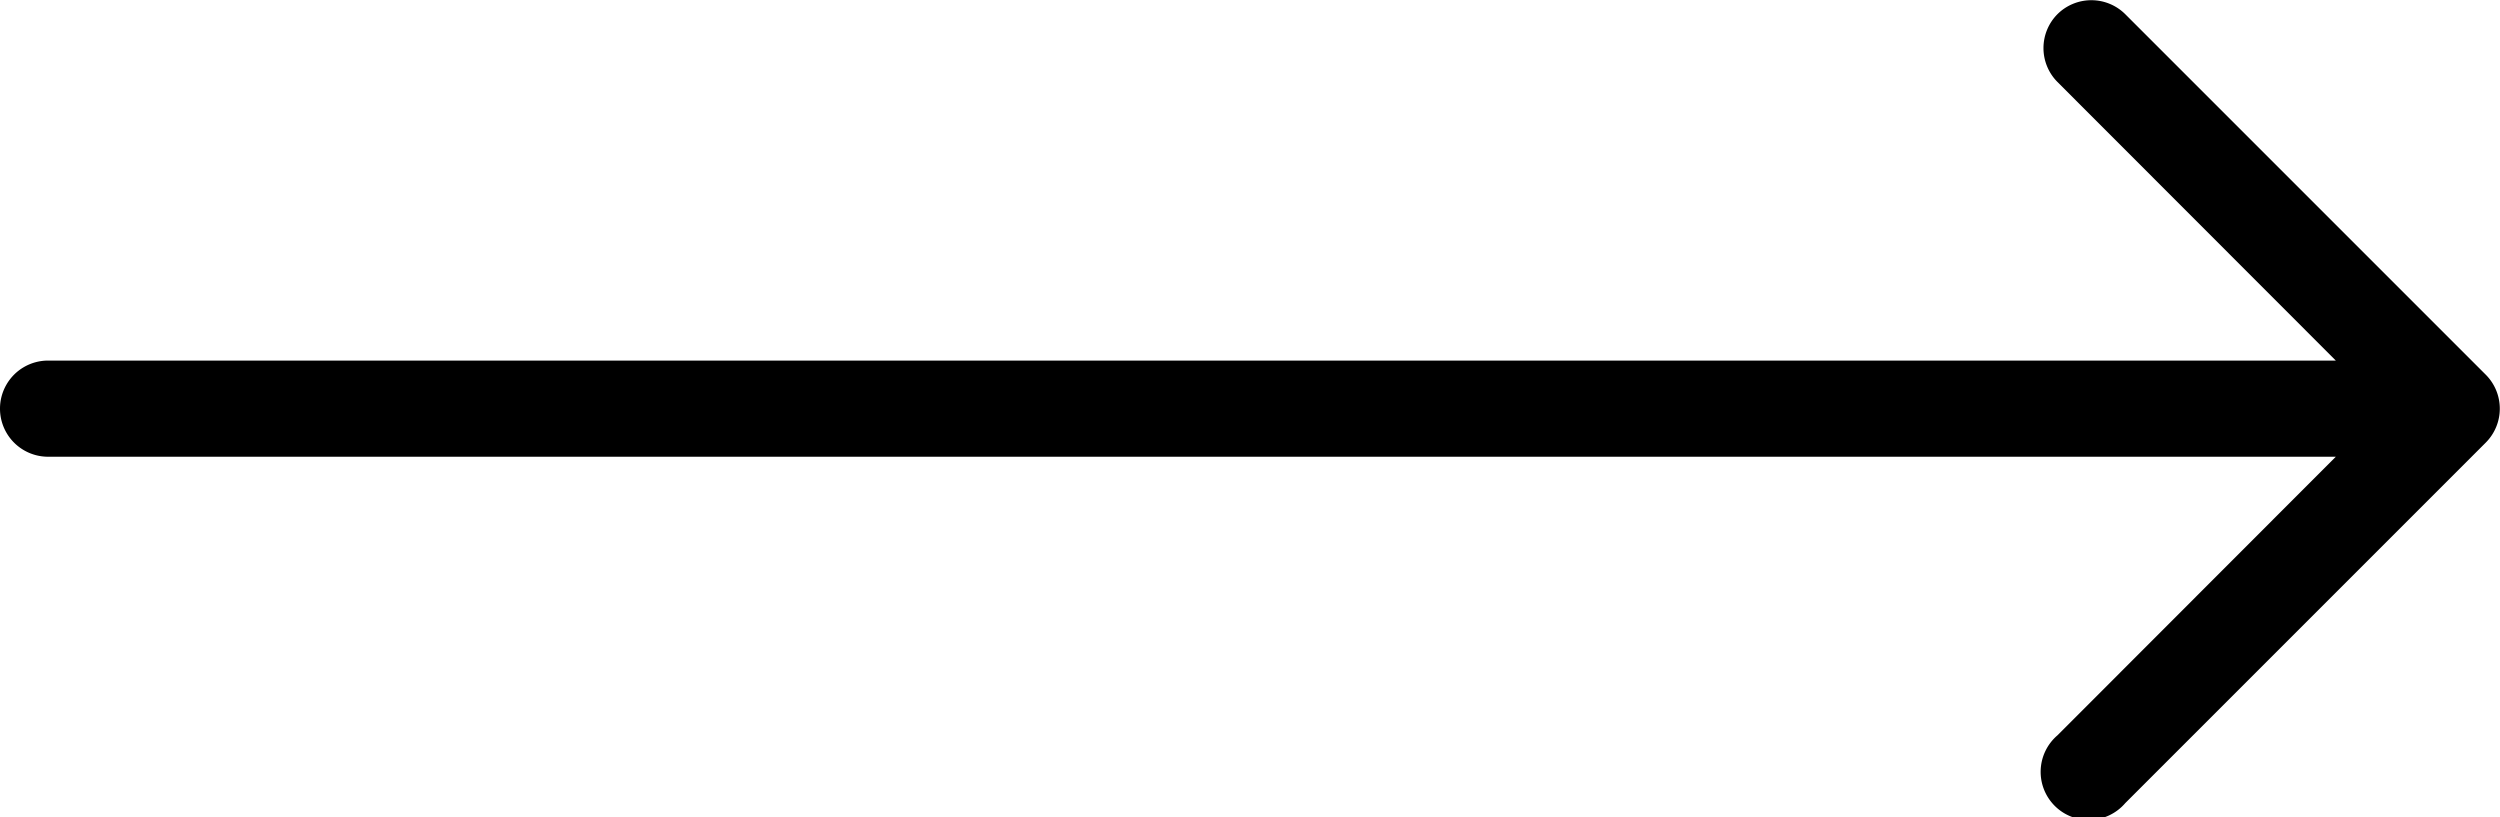 <svg xmlns="http://www.w3.org/2000/svg" viewBox="0 0 104 34"><path d="M103.41,15.59l-15-15a2,2,0,0,0-2.82,0,2,2,0,0,0,0,2.82L97.17,15H2a2,2,0,0,0,0,4H97.17L85.59,30.59a2,2,0,1,0,2.82,2.82l15-15A2,2,0,0,0,103.41,15.59Z"/></svg>